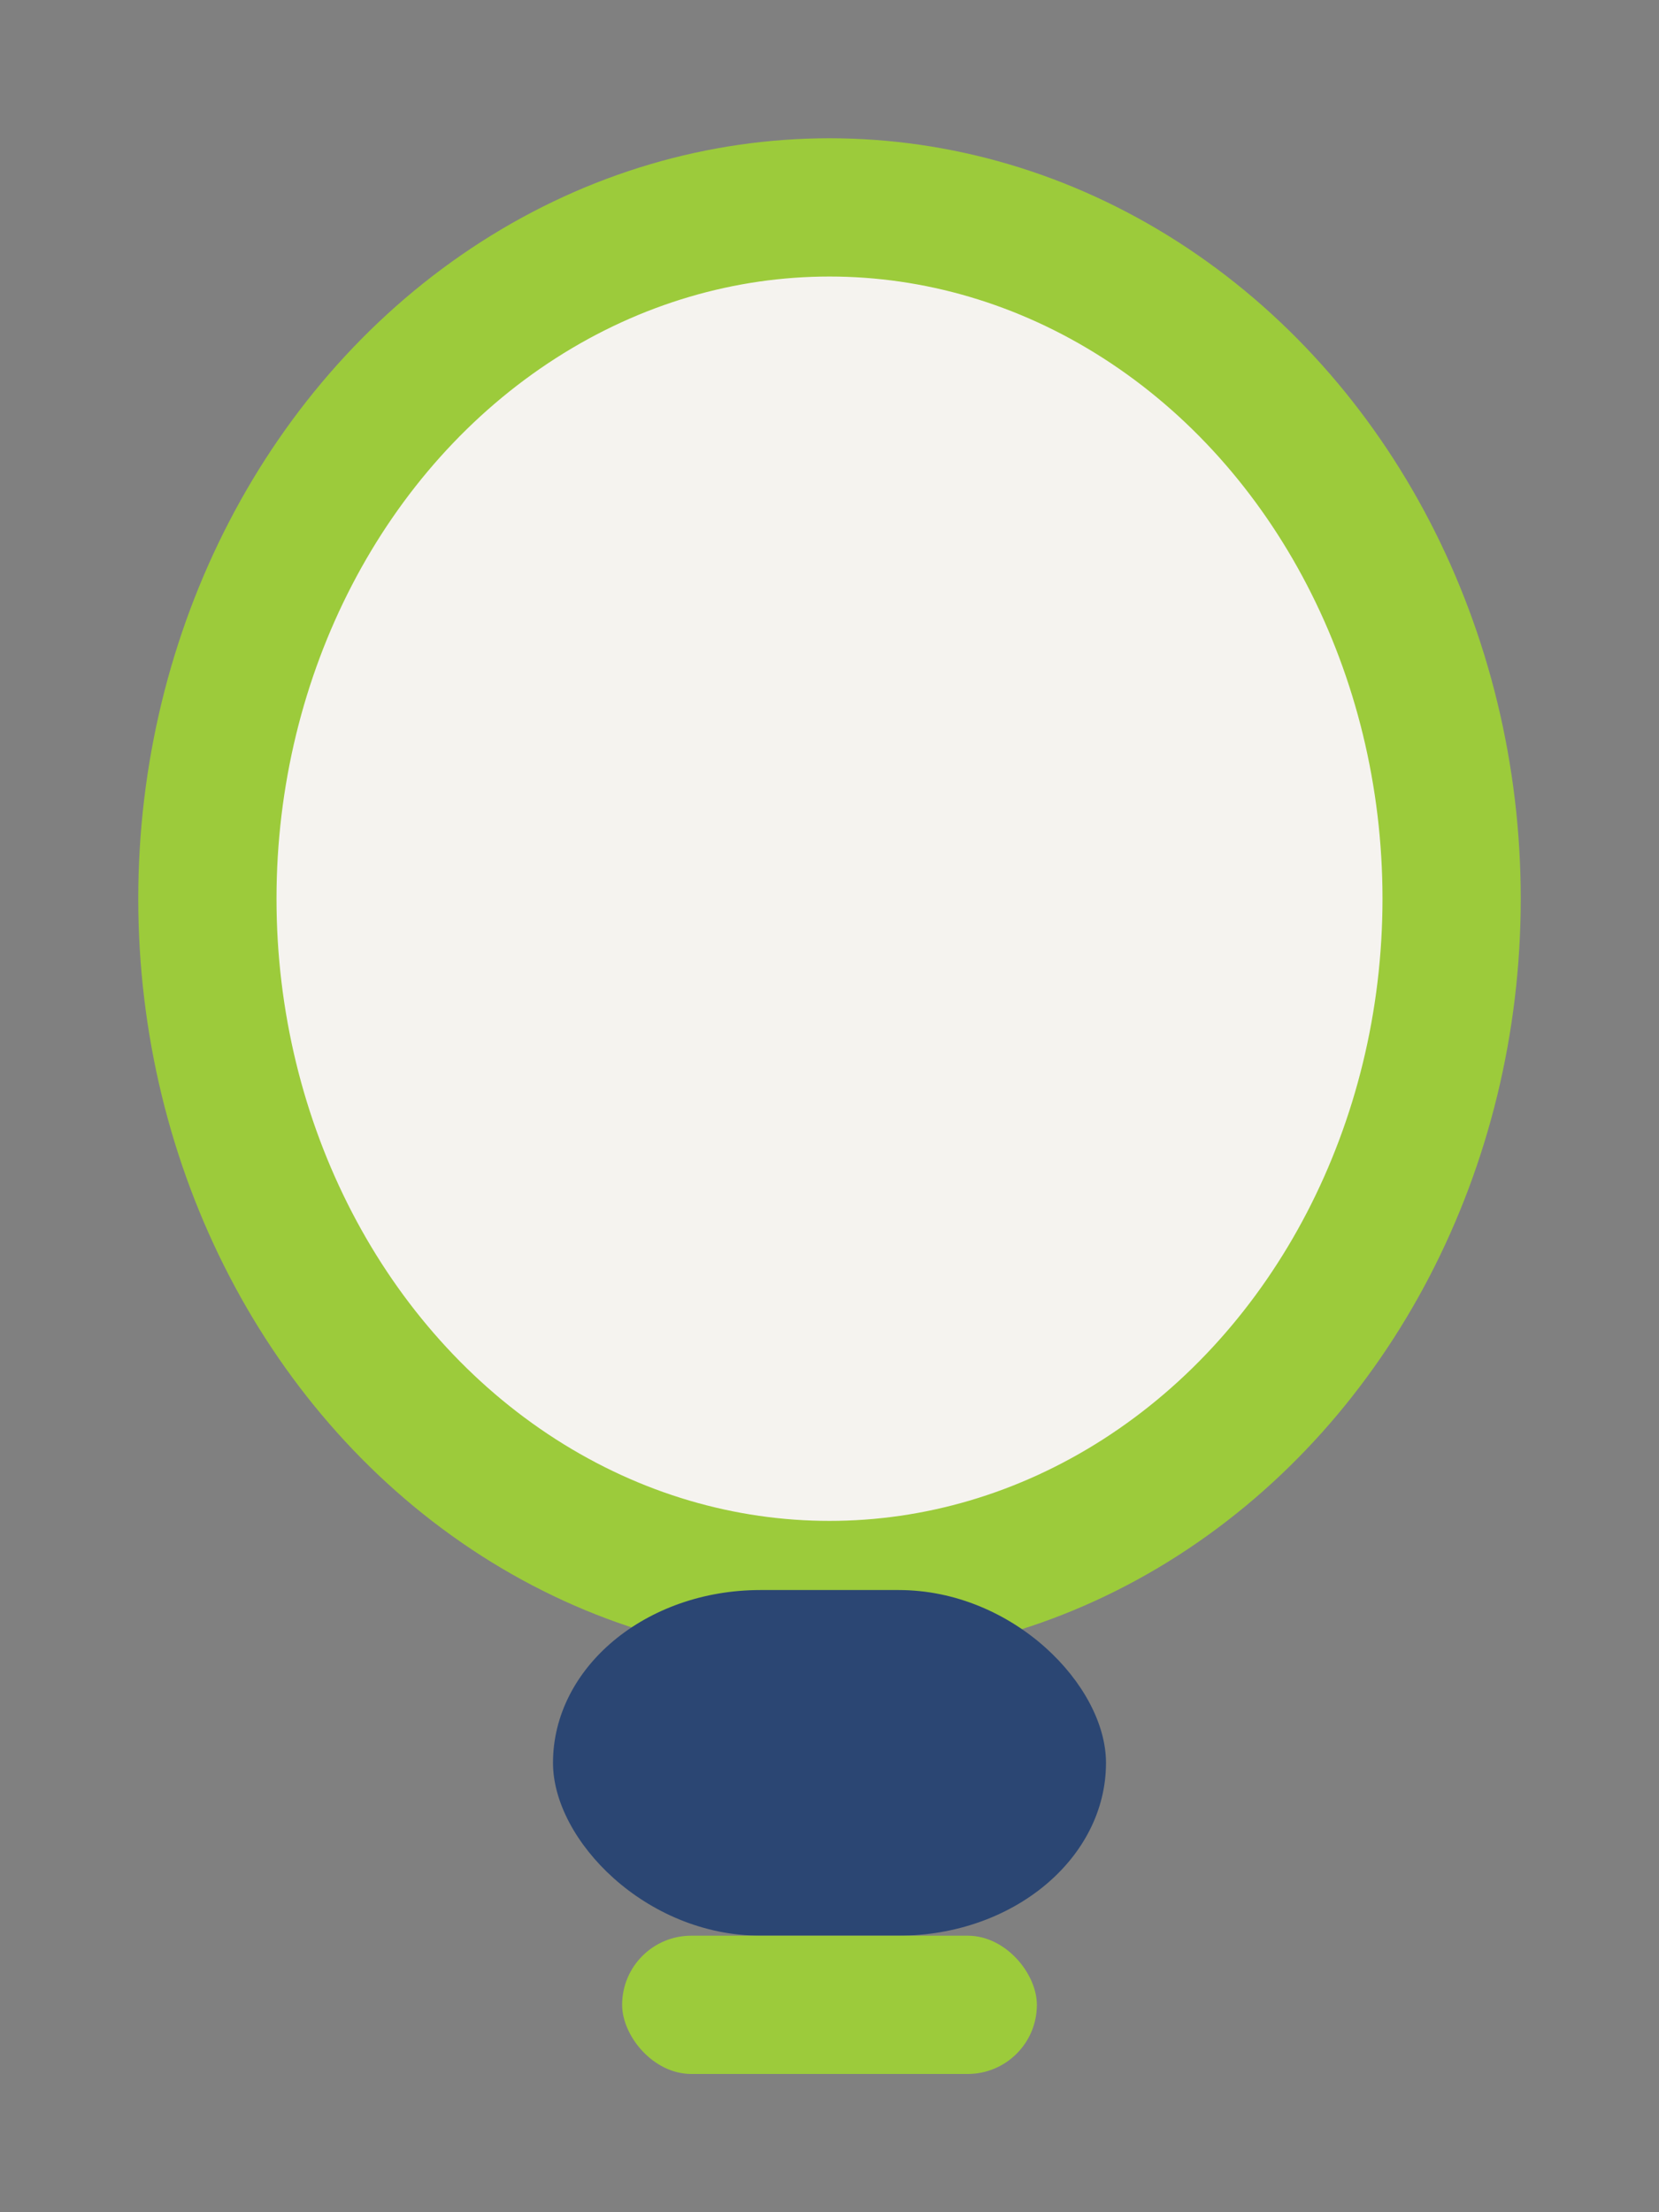 <?xml version="1.0" encoding="UTF-8"?>
<svg xmlns="http://www.w3.org/2000/svg" width="24" height="32" viewBox="0 0 24 32"><rect x="0" y="0" width="24" height="32" fill="#808080" stroke="none"/><ellipse cx="12" cy="13" rx="9" ry="10" fill="#F5F3EF" stroke="#9CCB3B" stroke-width="2"/><rect x="8" y="23" width="8" height="5" rx="3" fill="#2B4673"/><rect x="9" y="28" width="6" height="2" rx="1" fill="#9CCB3B"/></svg>